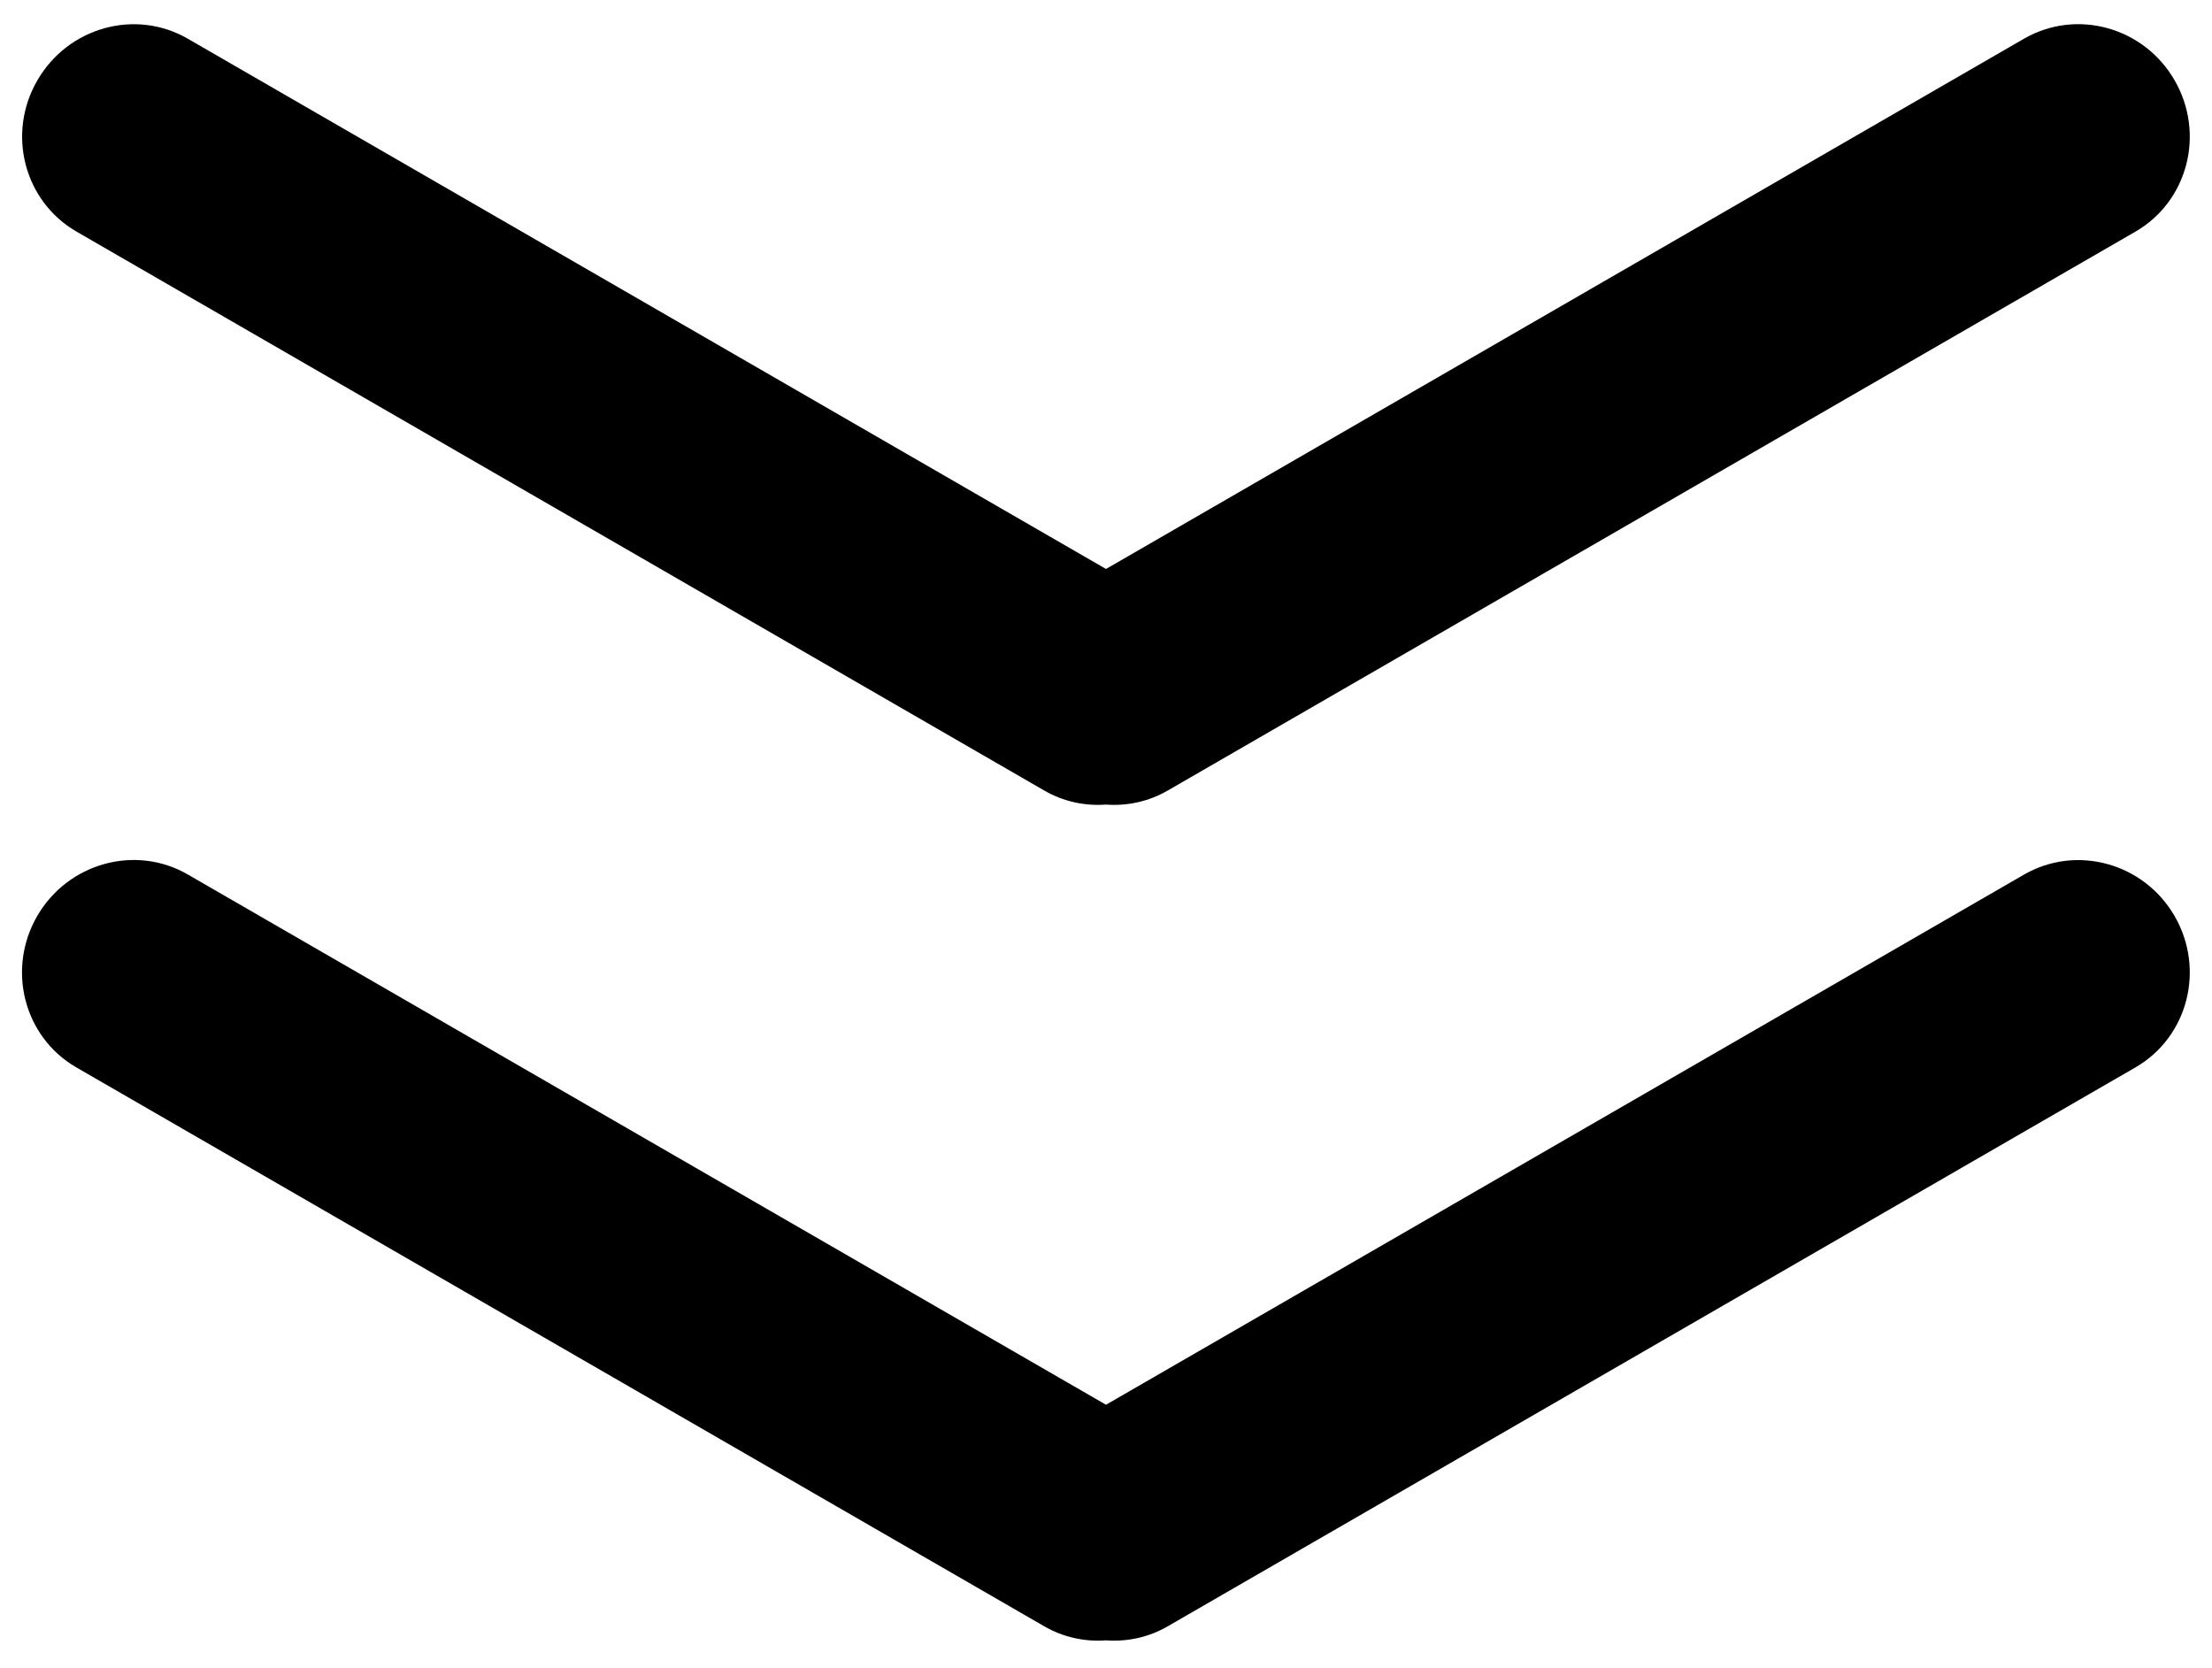 <?xml version="1.0" encoding="utf-8"?>
<!-- Generator: Adobe Illustrator 26.2.1, SVG Export Plug-In . SVG Version: 6.00 Build 0)  -->
<svg version="1.1" id="圖層_1" xmlns="http://www.w3.org/2000/svg" xmlns:xlink="http://www.w3.org/1999/xlink" x="0px" y="0px"
	 viewBox="0 0 1000 753.9" style="enable-background:new 0 0 1000 753.9;" xml:space="preserve">
<g>
	<path d="M34.6,104.7L472,357.3c8.8,5.1,18.5,7.1,28,6.4c9.5,0.7,19.2-1.3,28-6.4l437.4-252.6C989.1,91,997,60.4,983.1,36.3
		C969.2,12.2,938.7,3.8,915,17.5L500,257.2L84.9,17.5c-23.7-13.7-54.1-5.2-68,18.8C2.9,60.4,10.9,91,34.6,104.7z"/>
	<path d="M915.1,395.3L500,635L84.9,395.3c-23.7-13.7-54.2-5.2-68.1,18.8c-13.9,24.1-6,54.7,17.7,68.4L472,735.1
		c8.8,5.1,18.5,7.1,28,6.4c9.5,0.7,19.2-1.3,28-6.4l437.4-252.6c23.7-13.7,31.6-44.3,17.7-68.4C969.2,390.1,938.8,381.7,915.1,395.3
		z"/>
</g>
</svg>
